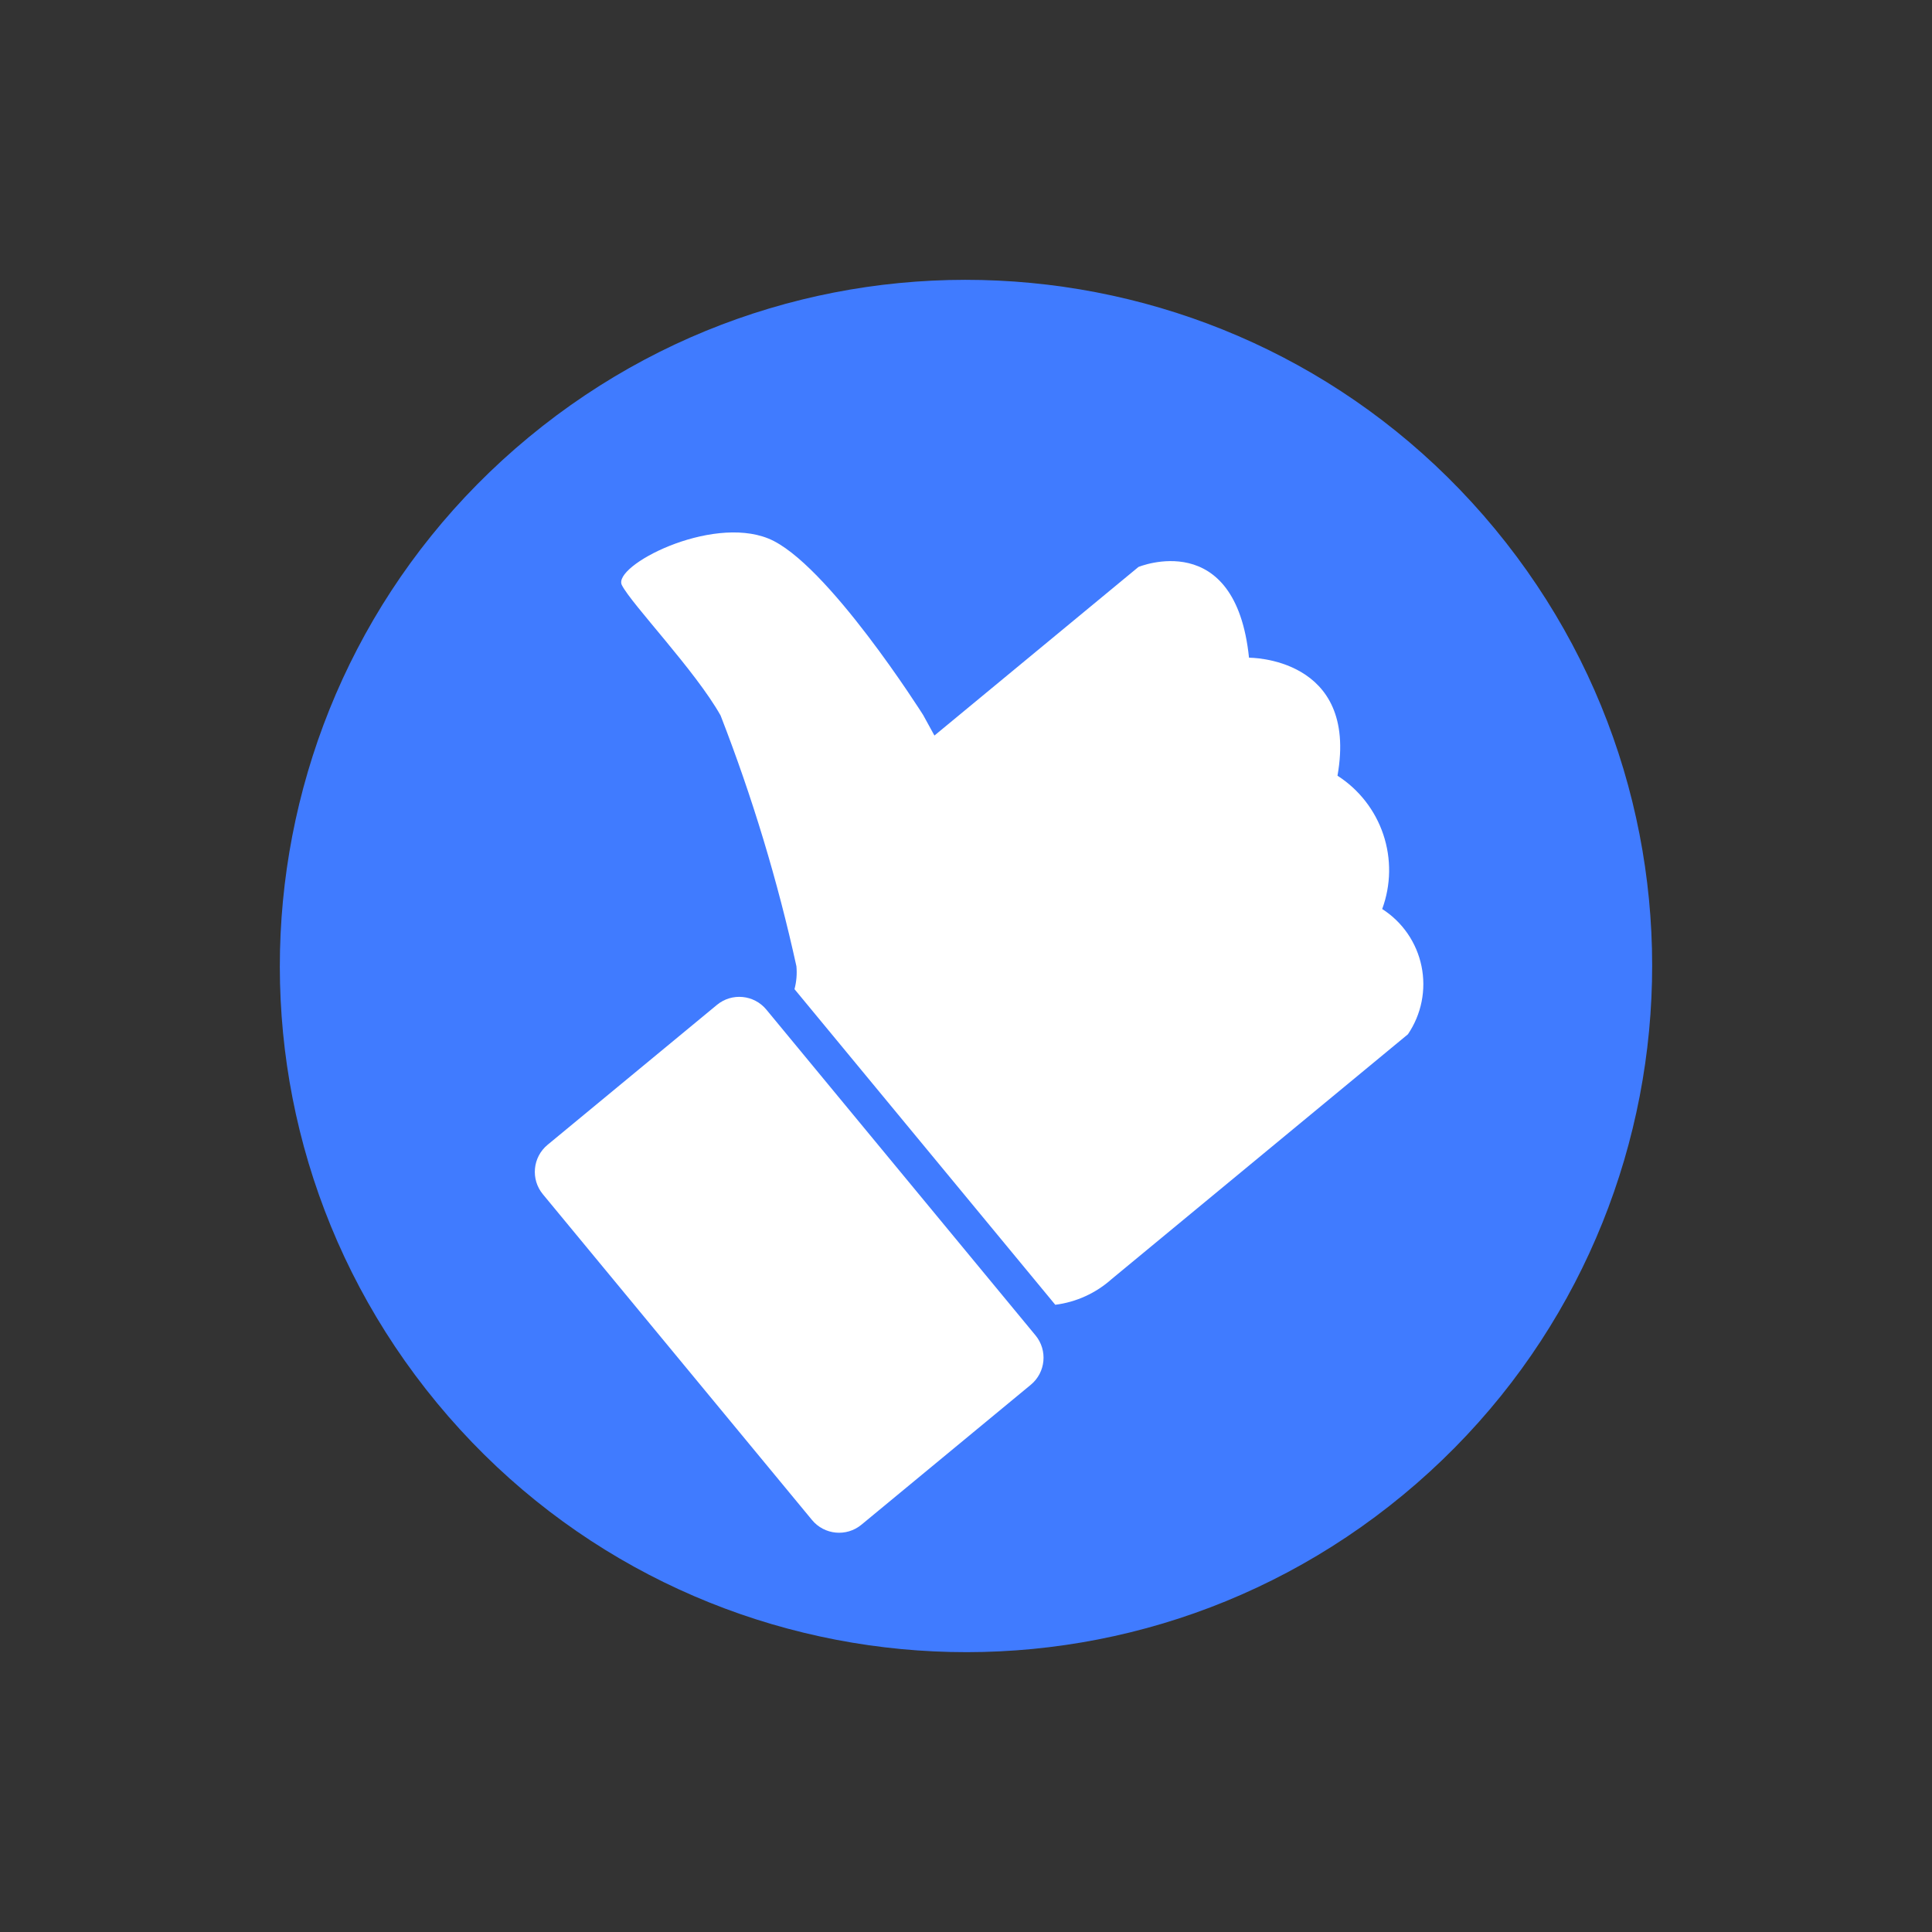<?xml version="1.0" encoding="UTF-8"?> <svg xmlns="http://www.w3.org/2000/svg" width="259" height="259" viewBox="0 0 259 259" fill="none"><rect x="0" y="0" width="259" height="259" fill="#333333" stroke="none"/> <path d="M188.089 200.411C227.252 168.053 232.769 110.073 200.411 70.911C168.053 31.748 110.074 26.231 70.911 58.589C31.748 90.947 26.231 148.926 58.589 188.089C90.947 227.252 148.926 232.769 188.089 200.411Z" fill="#407BFF"></path> <path d="M96.11 134.714L73.405 153.473C71.402 155.128 71.12 158.094 72.774 160.097L108.858 203.769C110.513 205.772 113.479 206.054 115.482 204.399L138.187 185.639C140.19 183.984 140.472 181.019 138.817 179.016L102.733 135.344C101.078 133.341 98.113 133.059 96.11 134.714Z" fill="white"></path> <path d="M167.44 88.172C165.631 70.595 152.62 76.006 152.62 76.006L125.268 98.605L123.755 95.85C123.755 95.85 110.809 75.334 102.998 72.189C95.186 69.044 82.075 75.873 83.363 78.432C84.651 80.991 93.204 89.88 96.598 95.912C100.852 106.838 104.251 118.078 106.766 129.53C106.862 130.562 106.774 131.602 106.509 132.603L141.469 174.916C144.284 174.559 146.925 173.353 149.038 171.459L188.743 138.653C189.641 137.33 190.265 135.842 190.578 134.275C190.891 132.707 190.887 131.093 190.565 129.528C190.243 127.962 189.611 126.477 188.706 125.16C187.801 123.843 186.64 122.721 185.294 121.86C186.48 118.644 186.533 115.12 185.443 111.87C184.353 108.62 182.186 105.84 179.301 103.99C182.142 88.039 167.44 88.172 167.44 88.172Z" fill="white"></path> </svg> 